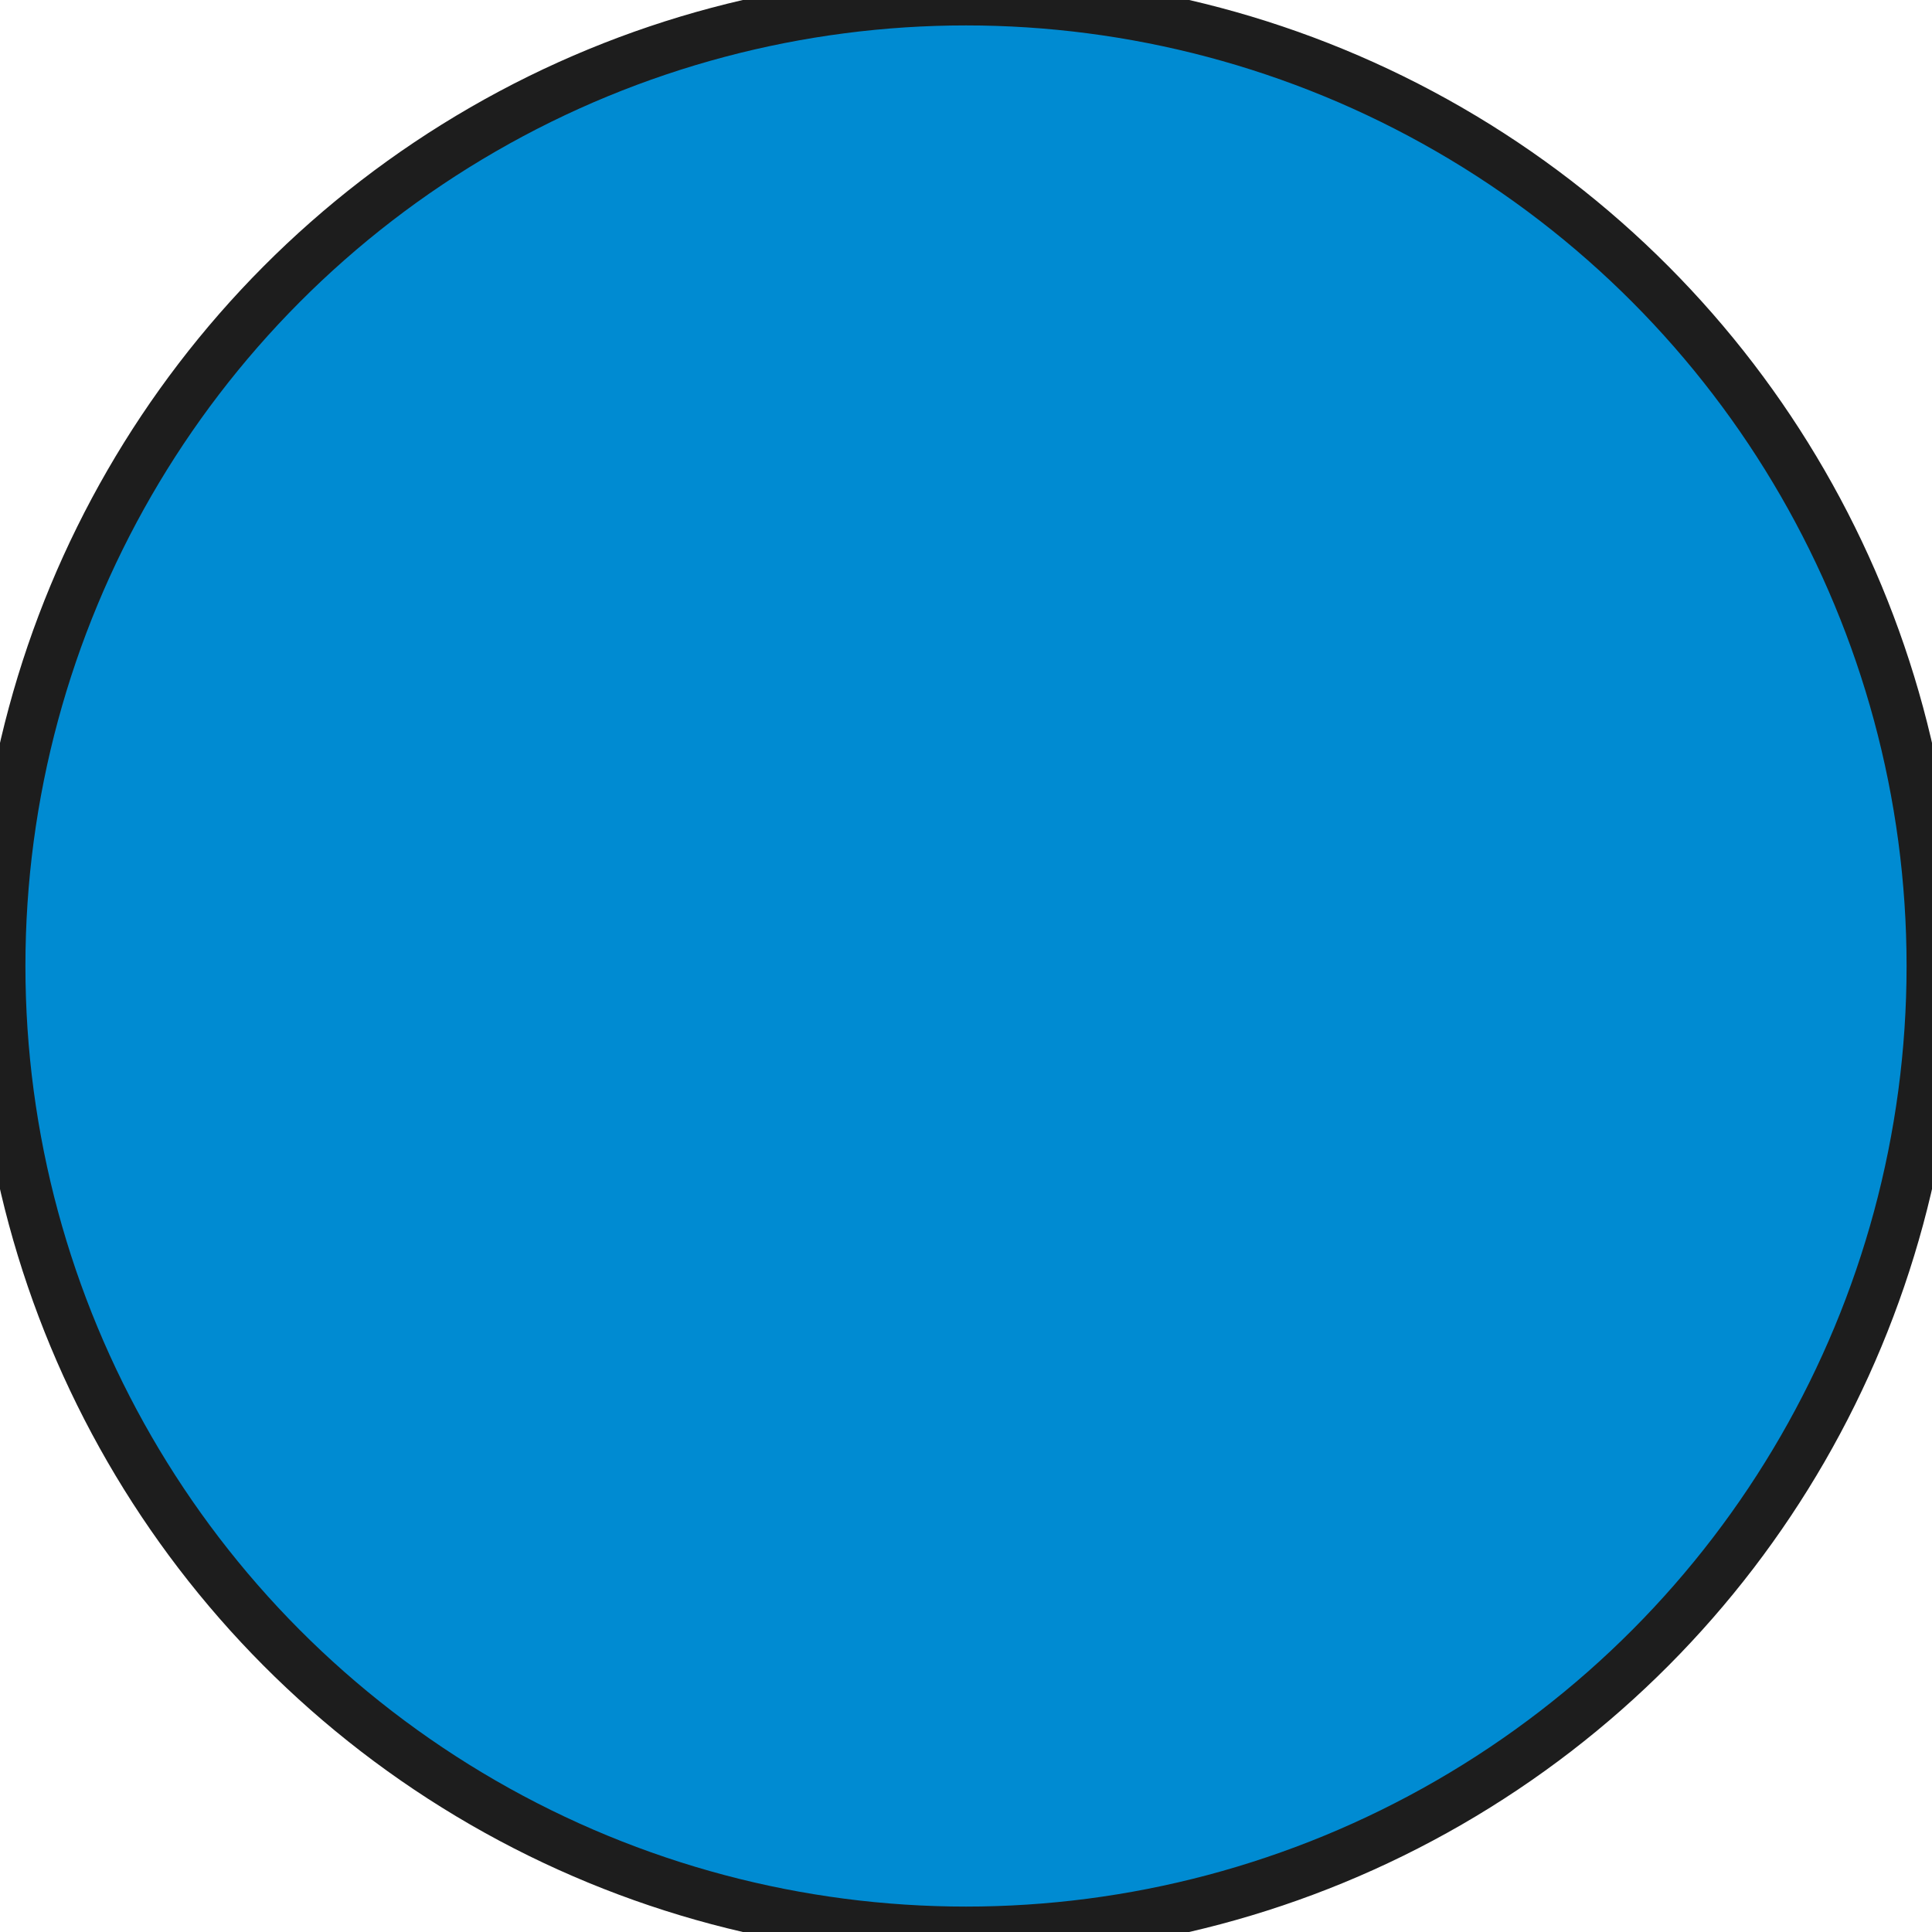 <?xml version="1.0" encoding="utf-8"?>
<!DOCTYPE svg PUBLIC "-//W3C//DTD SVG 1.1//EN" "http://www.w3.org/Graphics/SVG/1.1/DTD/svg11.dtd">
<svg version="1.1" id="ambulanz-icon" role="img" aria-labelledby="title desc" 
	 xmlns="http://www.w3.org/2000/svg" xmlns:xlink="http://www.w3.org/1999/xlink" 
	 viewBox="0 0 19 19" preserveAspectRatio="xMidYMid meet" style="enable-background:new 0 0 19 19;" xml:space="preserve">
<title id="title">Ambulanz</title>
<desc id="desc">An diesem Platz gibt es eine Ambulanz.</desc>
<style type="text/css">
<![CDATA[
    .circle{stroke:#1D1D1D;stroke-width:0.5;fill:#008BD2;}
]]>
</style>
<circle role="presentation" id="icon-ambulanz" class="circle" cx="9.5" cy="9.5" r="9.5" />
</svg>
